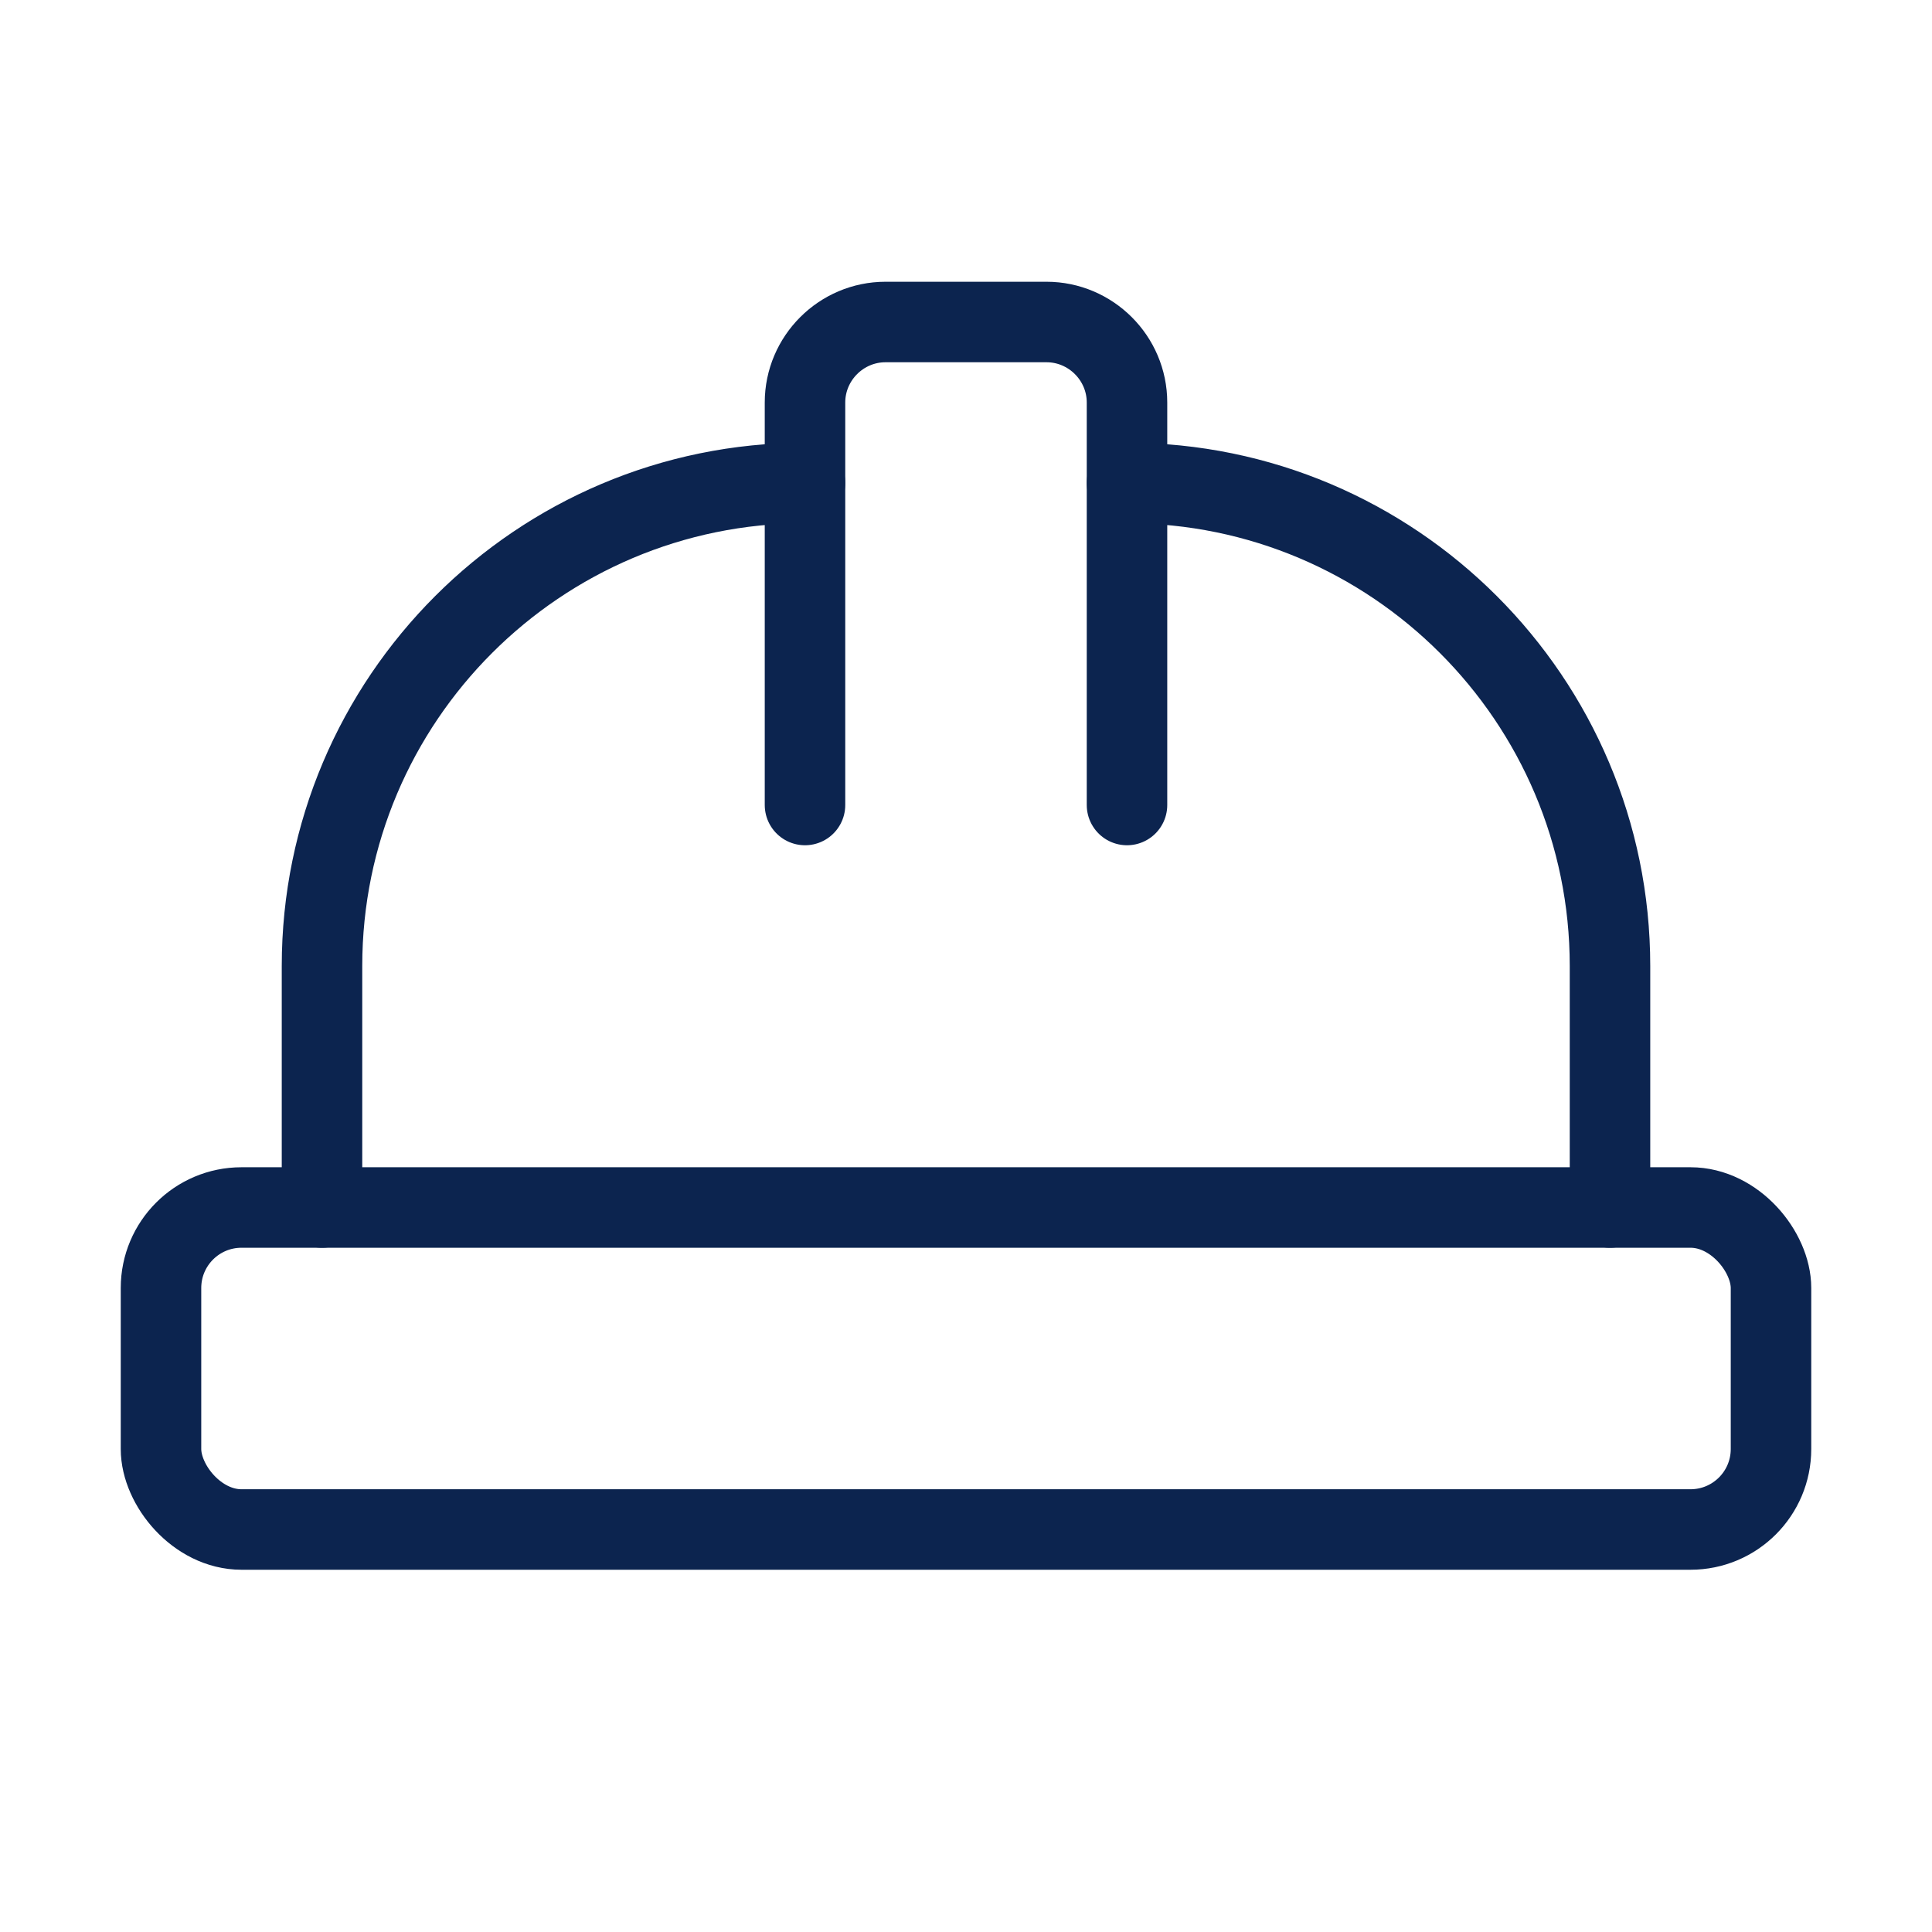<?xml version="1.0" encoding="UTF-8"?>
<svg id="Calque_1" xmlns="http://www.w3.org/2000/svg" version="1.1" viewBox="0 0 24 24">
  <!-- Generator: Adobe Illustrator 29.7.0, SVG Export Plug-In . SVG Version: 2.1.1 Build 14)  -->
  <defs>
    <style>
      .st0 {
        fill: none;
        stroke: #0c244f;
        stroke-linecap: round;
        stroke-linejoin: round;
      }
    </style>
  </defs>
  <path class="st0" d="M10,10v-5c0-.55.45-1,1-1h2c.55,0,1,.45,1,1v5"/>
  <path class="st0" d="M14,6c3.31,0,6,2.69,6,6v3"/>
  <path class="st0" d="M4,15v-3c0-3.31,2.69-6,6-6"/>
  <rect class="st0" x="2" y="15" width="20" height="4" rx="1" ry="1"/>
</svg>